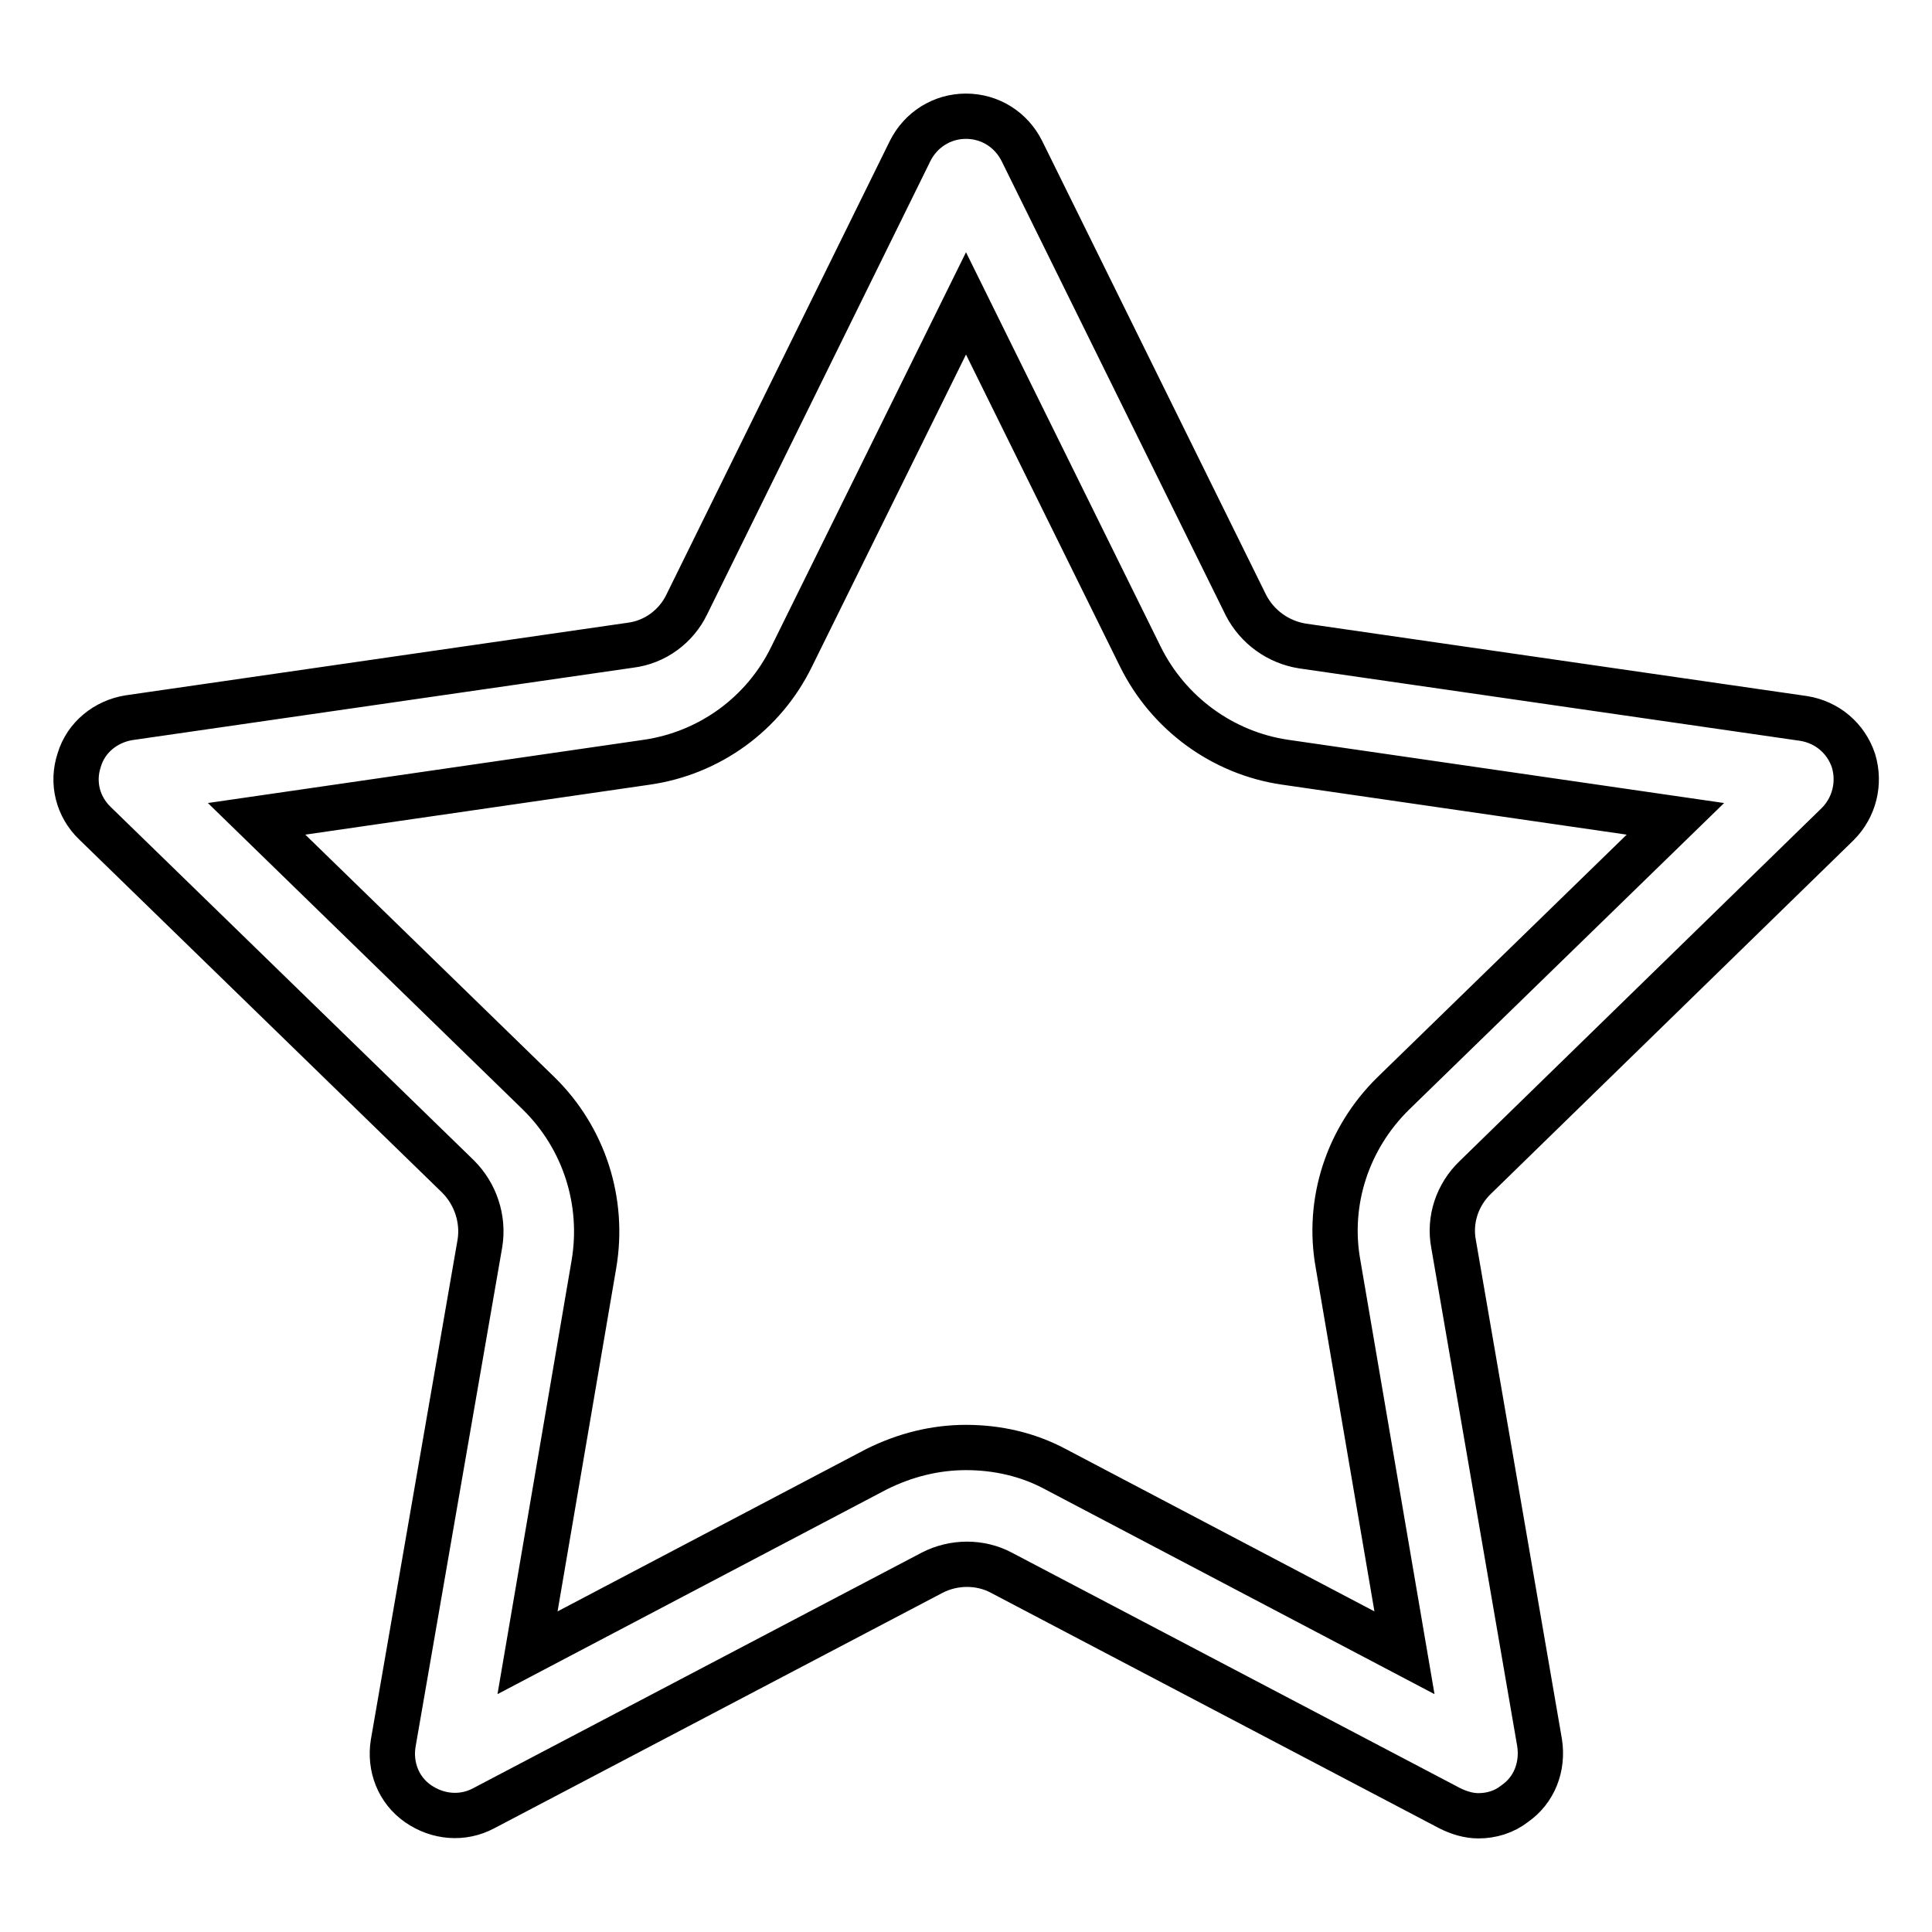 <?xml version="1.0" encoding="utf-8"?>
<!-- Svg Vector Icons : http://www.onlinewebfonts.com/icon -->
<!DOCTYPE svg PUBLIC "-//W3C//DTD SVG 1.1//EN" "http://www.w3.org/Graphics/SVG/1.1/DTD/svg11.dtd">
<svg version="1.1" xmlns="http://www.w3.org/2000/svg" xmlns:xlink="http://www.w3.org/1999/xlink" x="0px" y="0px" viewBox="0 0 256 256" enable-background="new 0 0 256 256" xml:space="preserve">
<g> <path stroke-width="6" fill-opacity="0" stroke="#000000"  d="M243.5,109.2c2.2-2.2,3-5.4,2.1-8.4c-1-3-3.5-5.1-6.6-5.6l-66.4-9.6c-3.2-0.5-6-2.5-7.5-5.4L135.4,20 c-1.4-2.8-4.2-4.6-7.4-4.6c-3.2,0-6,1.8-7.4,4.6L91,80.1c-1.4,2.9-4.2,5-7.5,5.4l-66.4,9.6c-3.1,0.5-5.7,2.6-6.6,5.6 c-1,3-0.2,6.2,2.1,8.4l48.1,46.8c2.3,2.3,3.4,5.6,2.9,8.8L52.1,231c-0.5,3.1,0.7,6.2,3.3,8c2.6,1.8,5.9,2.1,8.7,0.6l59.4-31.2 c2.9-1.5,6.4-1.5,9.2,0l59.4,31.2c1.2,0.6,2.5,1,3.8,1c1.7,0,3.4-0.5,4.8-1.6c2.6-1.8,3.8-4.9,3.3-8.1l-11.4-66.1 c-0.6-3.2,0.5-6.5,2.9-8.8L243.5,109.2z M184.6,144.9c-6,5.9-8.8,14.3-7.3,22.6l8.8,51.5l-46.2-24.3c-3.7-2-7.8-2.9-11.9-2.9 c-4.1,0-8.1,1-11.9,2.9L69.9,219l8.8-51.5c1.4-8.3-1.3-16.7-7.3-22.6L34,108.5l51.7-7.5c8.3-1.2,15.5-6.4,19.2-14L128,40.2 L151.1,87c3.7,7.5,10.9,12.8,19.2,14l51.7,7.5L184.6,144.9z"/></g>
</svg>